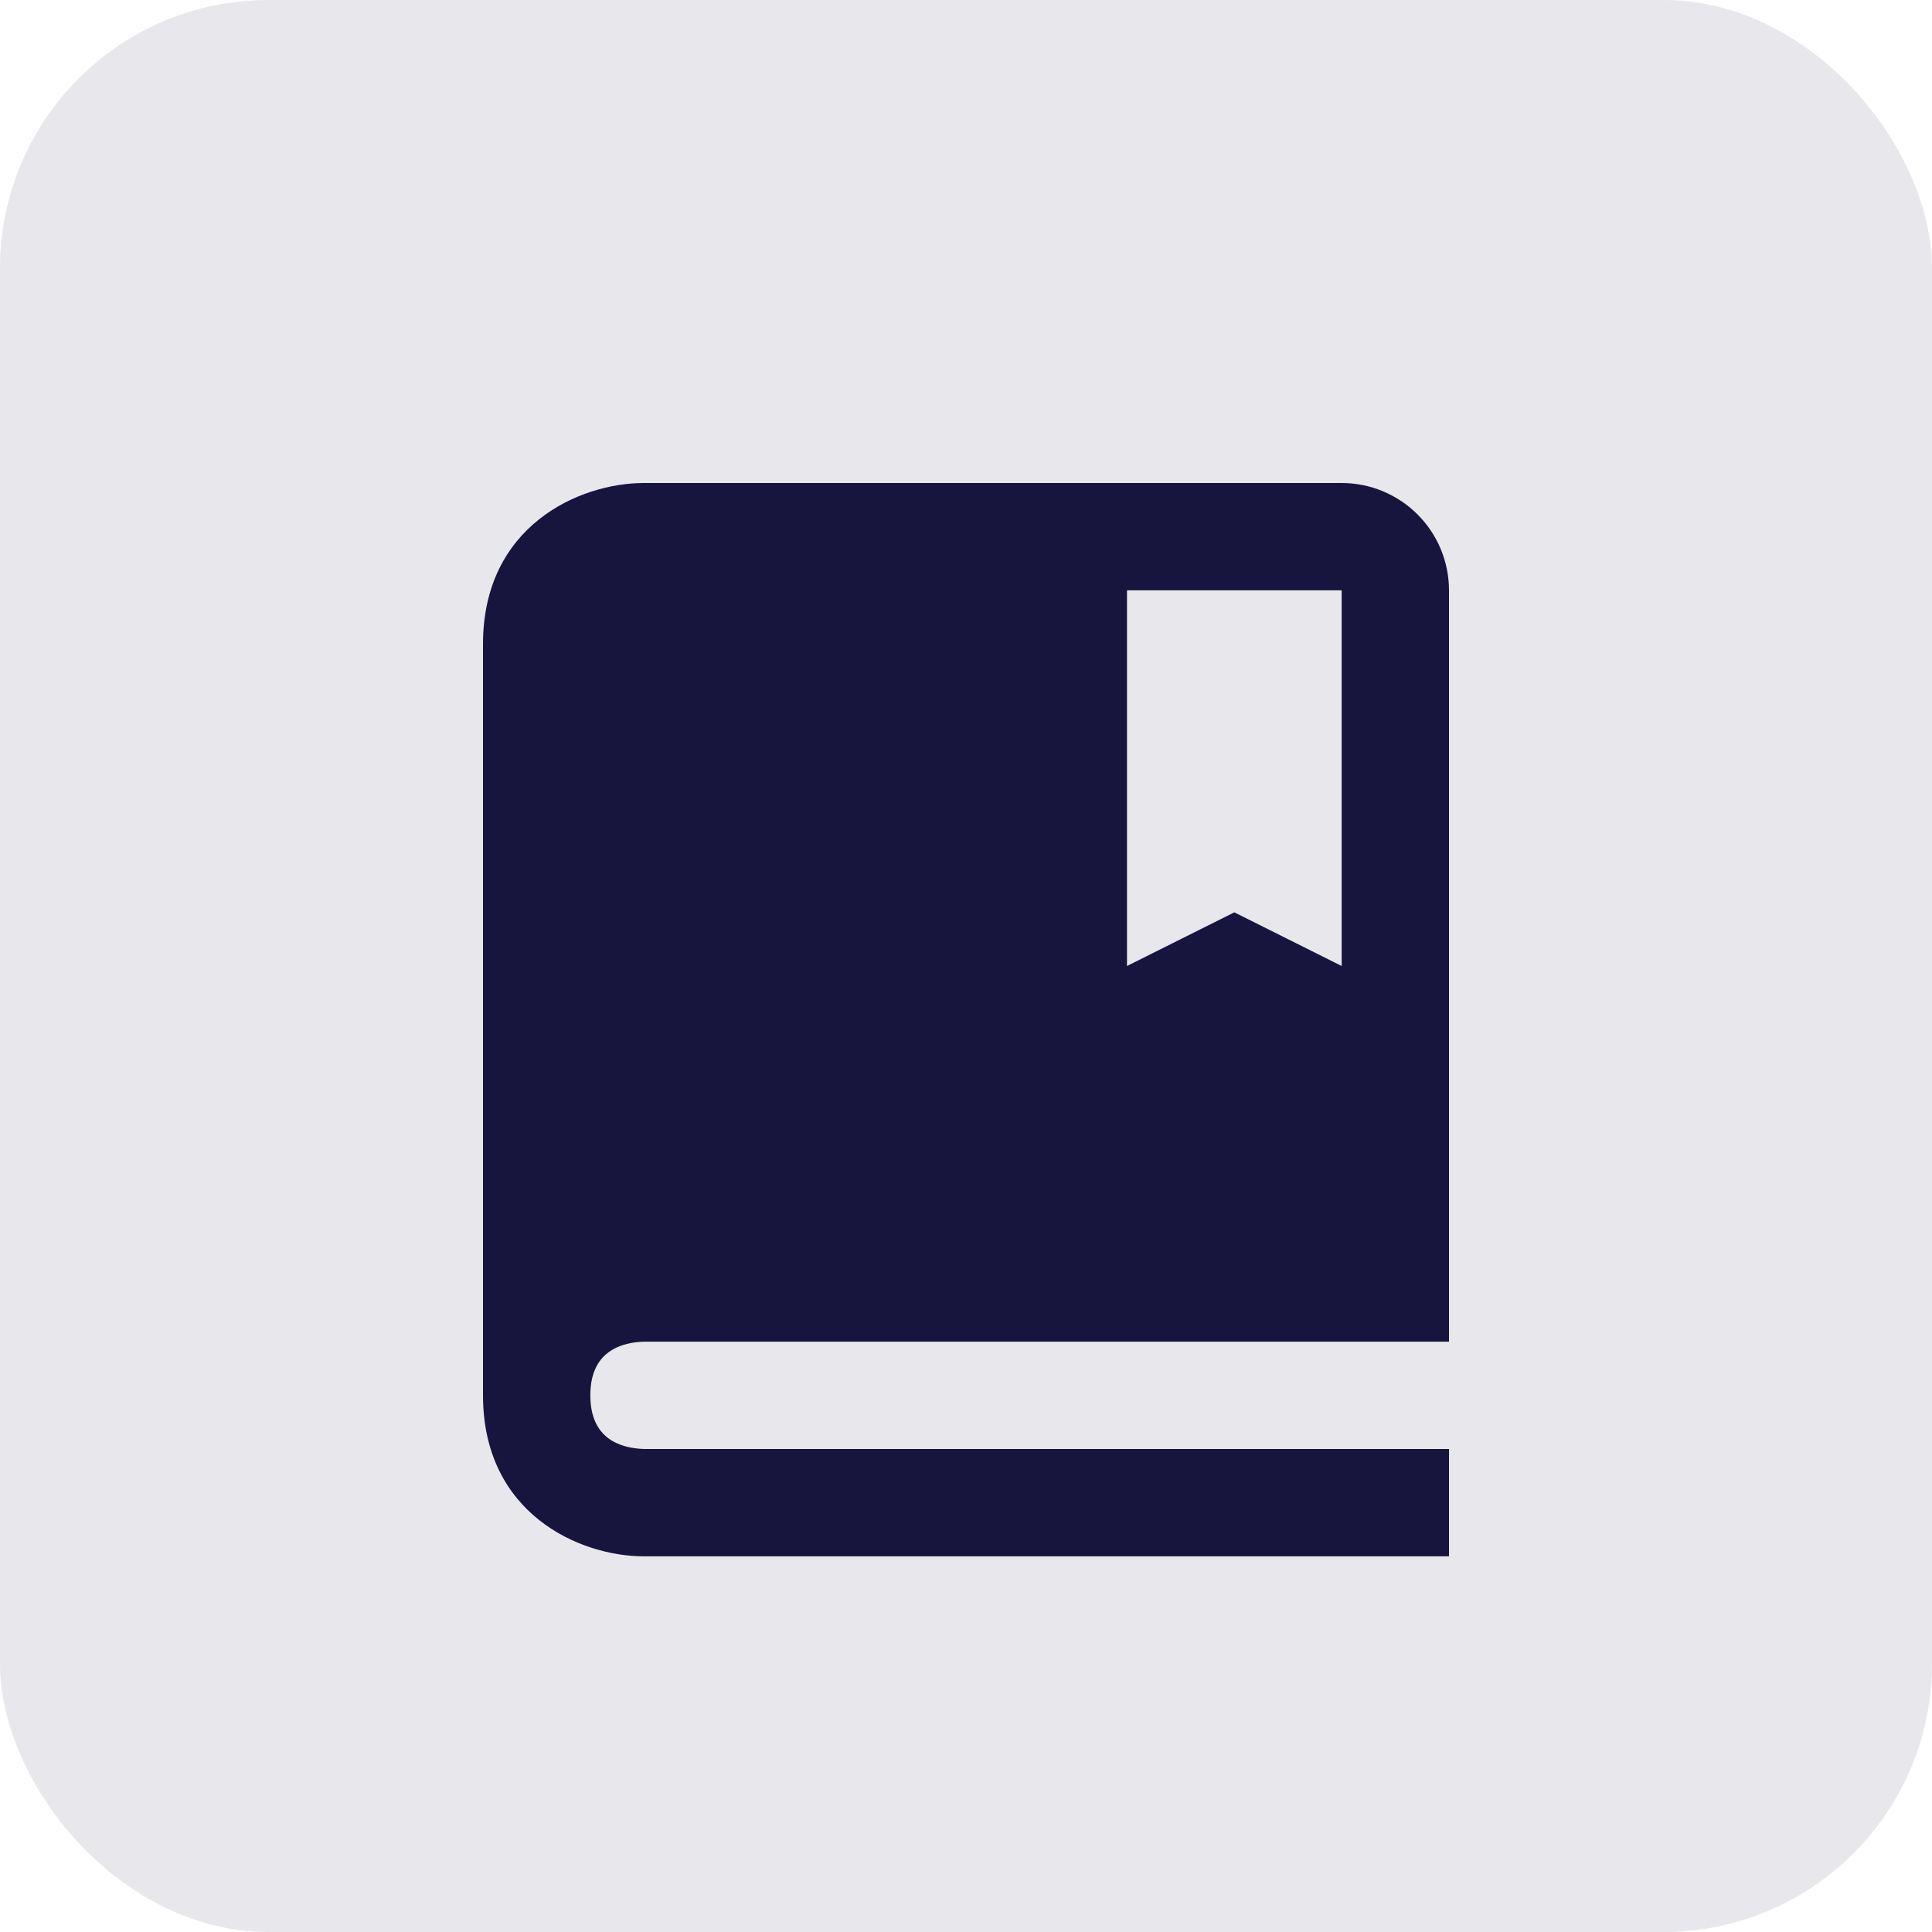 <svg width="36" height="36" viewBox="0 0 36 36" fill="none" xmlns="http://www.w3.org/2000/svg">
<rect opacity="0.1" width="36" height="36" rx="5" fill="#17153E"/>
<path d="M25 9H12C10.794 9 9 9.799 9 12V26C9 28.201 10.794 29 12 29H27V27H12.012C11.55 26.988 11 26.806 11 26C11 25.899 11.009 25.809 11.024 25.727C11.136 25.151 11.608 25.01 12.012 25H27V11C27 10.47 26.789 9.961 26.414 9.586C26.039 9.211 25.53 9 25 9ZM25 18L23 17L21 18V11H25V18Z" fill="#17153E"/>
</svg>
